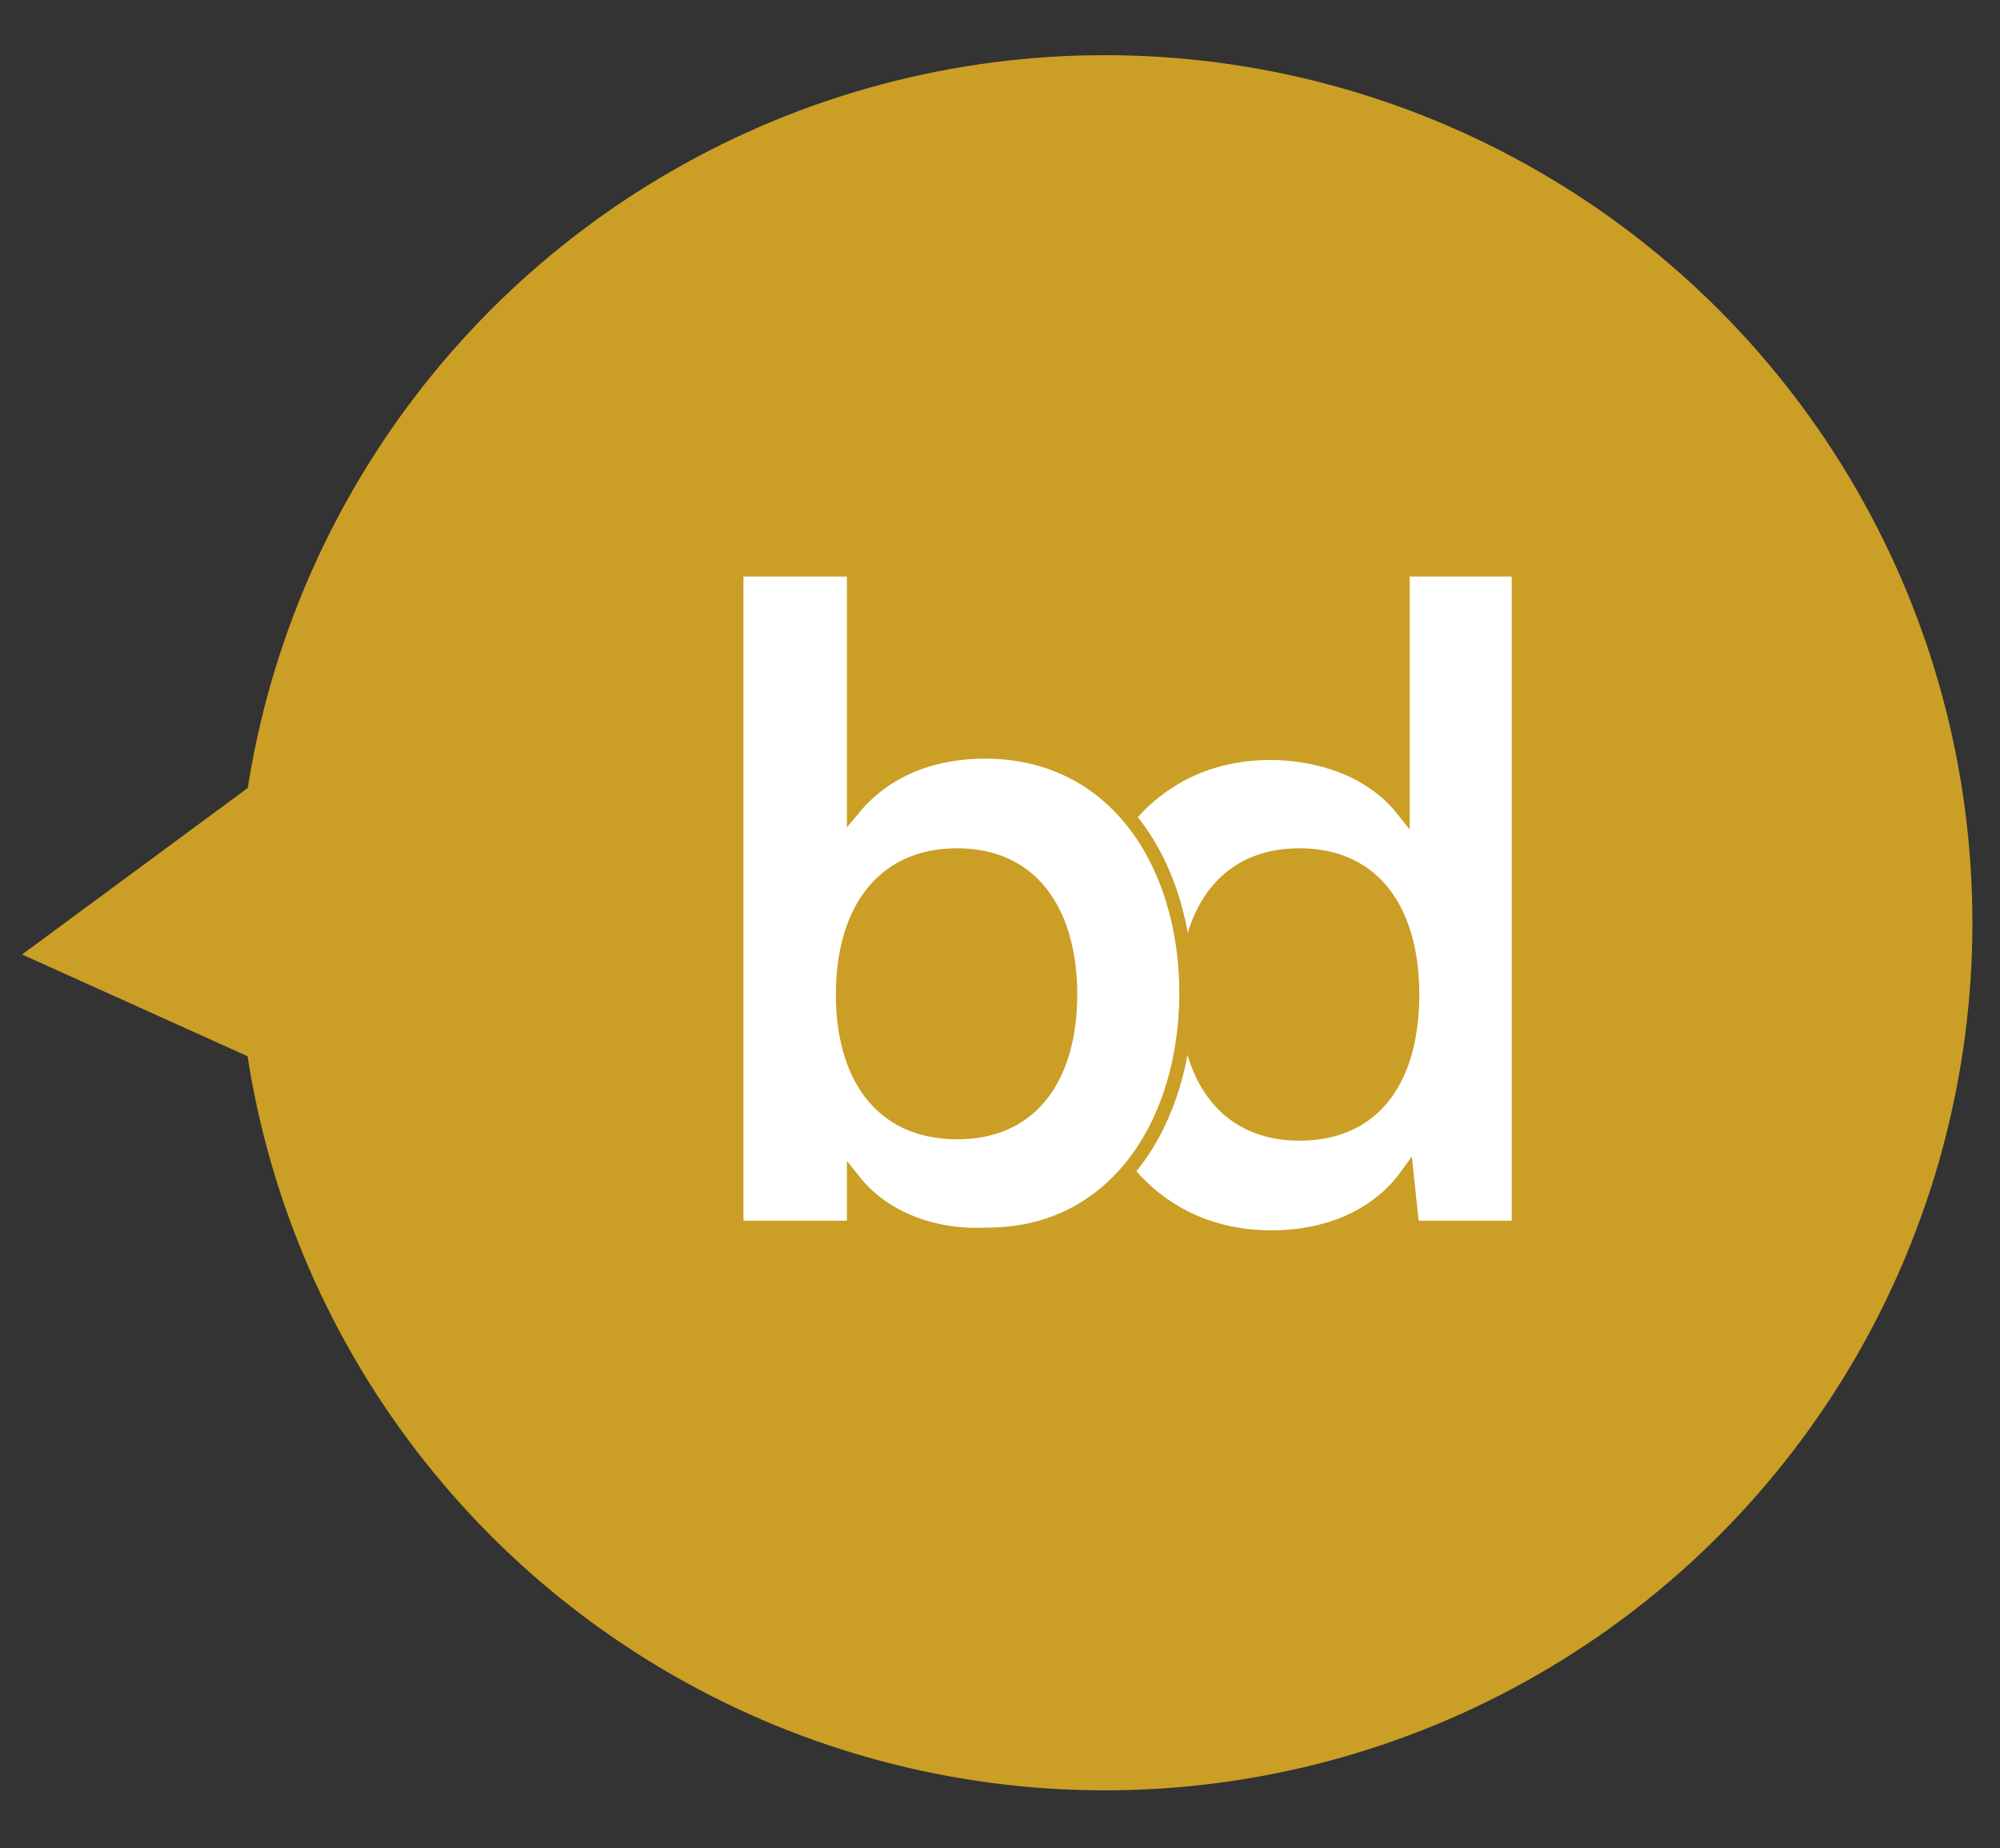 <?xml version="1.0" encoding="utf-8"?>
<!-- Generator: Adobe Illustrator 22.1.0, SVG Export Plug-In . SVG Version: 6.00 Build 0)  -->
<svg version="1.1" id="Calque_1" xmlns="http://www.w3.org/2000/svg" xmlns:xlink="http://www.w3.org/1999/xlink" x="0px" y="0px"
	 viewBox="0 0 145 134" style="enable-background:new 0 0 145 134;" xml:space="preserve">
<rect x="0" y="0" width="145" height="134" fill="#333333" stroke="none"/>
<style type="text/css">
	.st0{fill:#CB9E25;}
	.st1{fill:#FFFFFF;stroke:#CB9E25;stroke-miterlimit:10;}
</style>
<g>
	<circle class="st0" cx="80.1" cy="66.9" r="62.9"/>
	<polyline class="st0" points="18,57.1 1.6,69.2 18,76.6 	"/>
	<g>
		<path class="st1" d="M77.6,72.1c0-9.3,5.1-17.5,14.5-17.5c3.5,0,7.3,1.2,9.6,4.1V41.3h8.4V89h-7.7l-0.4-3.8
			c-2.3,3.2-6.1,4.5-9.8,4.5C82.7,89.7,77.6,81.5,77.6,72.1z M102.4,72.1c0-5.7-2.5-10.1-8.2-10.1c-5.7,0-8.2,4.5-8.2,10.1
			c0,5.7,2.6,10.1,8.2,10.1C99.9,82.2,102.4,77.9,102.4,72.1z"/>
		<path class="st1" d="M61.9,85.6V89h-8.5V41.3h8.5v17.3c2.4-2.9,5.9-4.1,9.5-4.1c9.5,0,14.6,8.2,14.6,17.5
			c0,9.3-5.1,17.5-14.4,17.5C68,89.7,64.2,88.5,61.9,85.6z M77.6,72.1c0-5.6-2.5-10.1-8.2-10.1c-5.7,0-8.3,4.4-8.3,10.1
			c0,5.7,2.6,10,8.3,10C75.1,82.1,77.6,77.7,77.6,72.1z"/>
	</g>
</g>
</svg>
